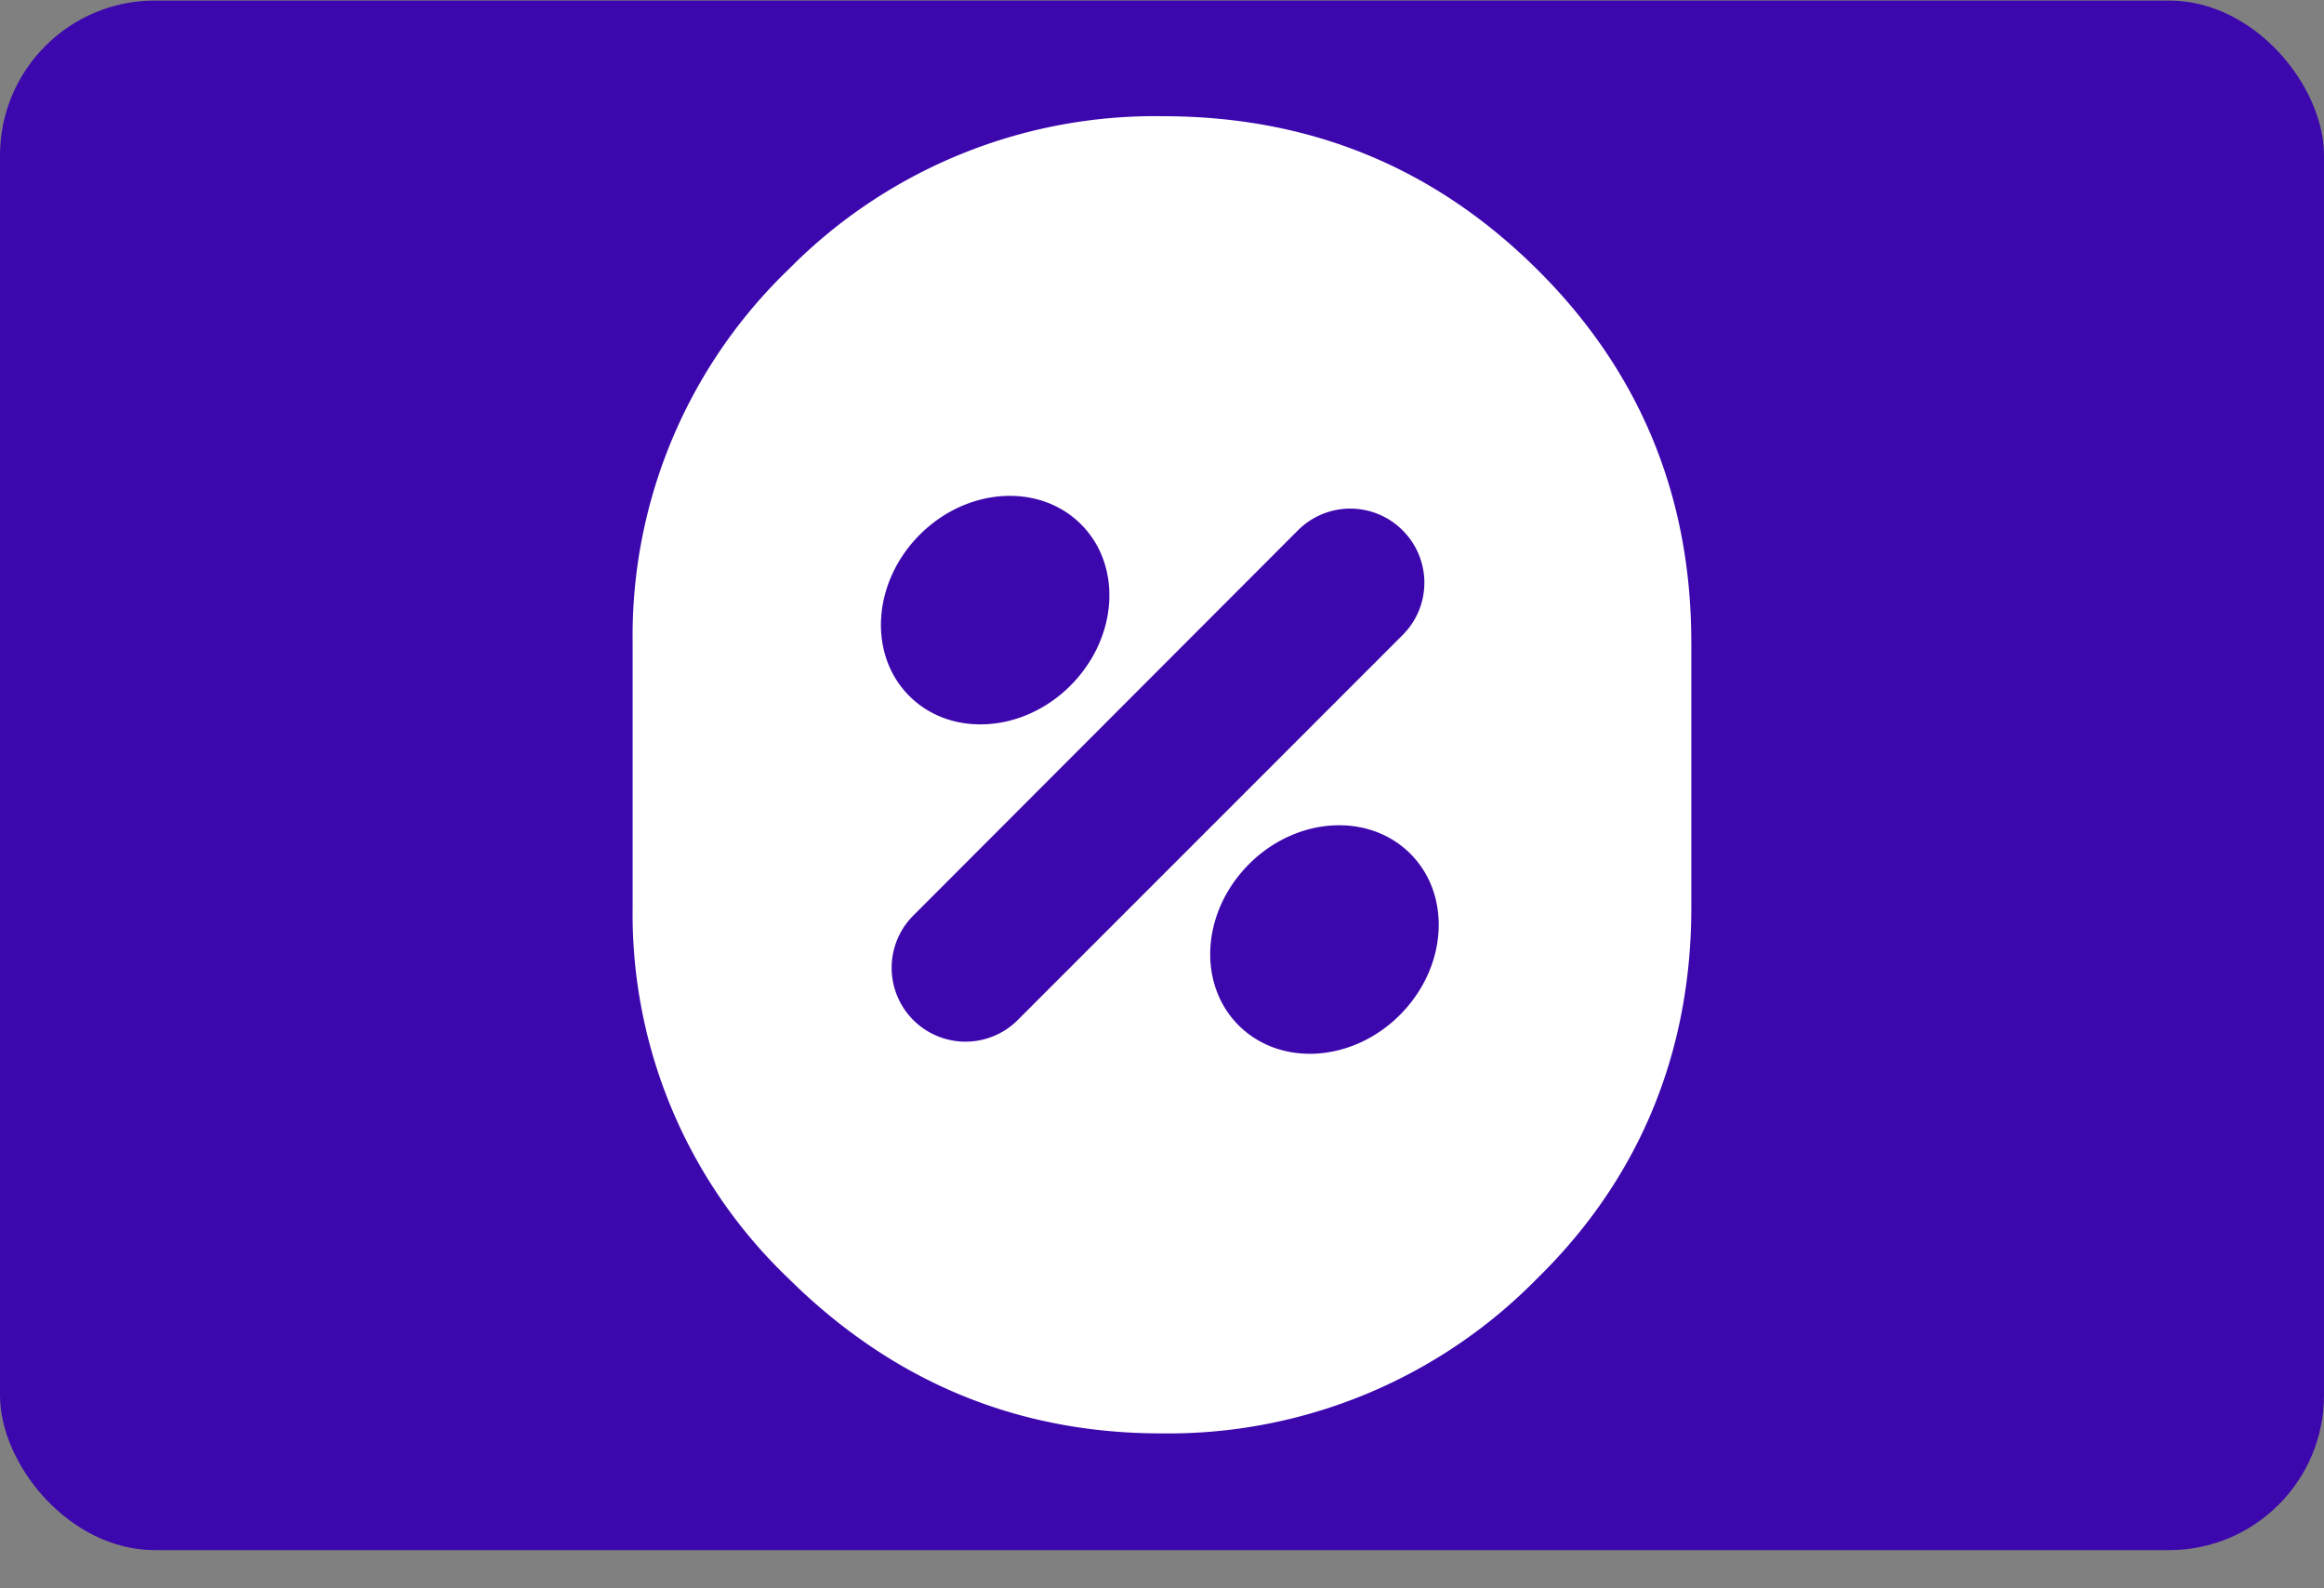 <svg fill="none" xmlns="http://www.w3.org/2000/svg" viewBox="0 0 60 41"><rect x="0" y="0" width="60" height="41" fill="#808080" stroke="none"/><rect y=".014" width="60" height="40" rx="4" fill="#3C07AD"/><path fill-rule="evenodd" clip-rule="evenodd" d="M43.666 16.574v6.854c0 3.724-1.335 6.99-3.984 9.578a13.33 13.33 0 0 1-9.704 3.995c-3.755 0-6.96-1.366-9.617-3.995a13.004 13.004 0 0 1-4.028-9.578v-6.854a13.12 13.12 0 0 1 4.029-9.623A13.281 13.281 0 0 1 30.02 3c3.8 0 7.008 1.319 9.661 3.95 2.654 2.63 3.984 5.856 3.984 9.623Zm-8.804-3.445c.505 0 .99.201 1.348.559a1.907 1.907 0 0 1 .011 2.696l-9.969 9.97a1.907 1.907 0 0 1-2.696-2.697l9.957-9.97a1.907 1.907 0 0 1 1.349-.558Zm-11.116.674c1.221-1.224 3.085-1.344 4.162-.27 1.077 1.075.952 2.94-.27 4.163-1.22 1.224-3.087 1.344-4.162.27-1.074-1.075-.952-2.94.27-4.163Zm8.5 8.503c1.224-1.224 3.088-1.344 4.165-.269 1.075 1.075.953 2.939-.269 4.162-1.222 1.224-3.085 1.344-4.162.27-1.077-1.075-.957-2.939.267-4.163Z" fill="#fff"/></svg>